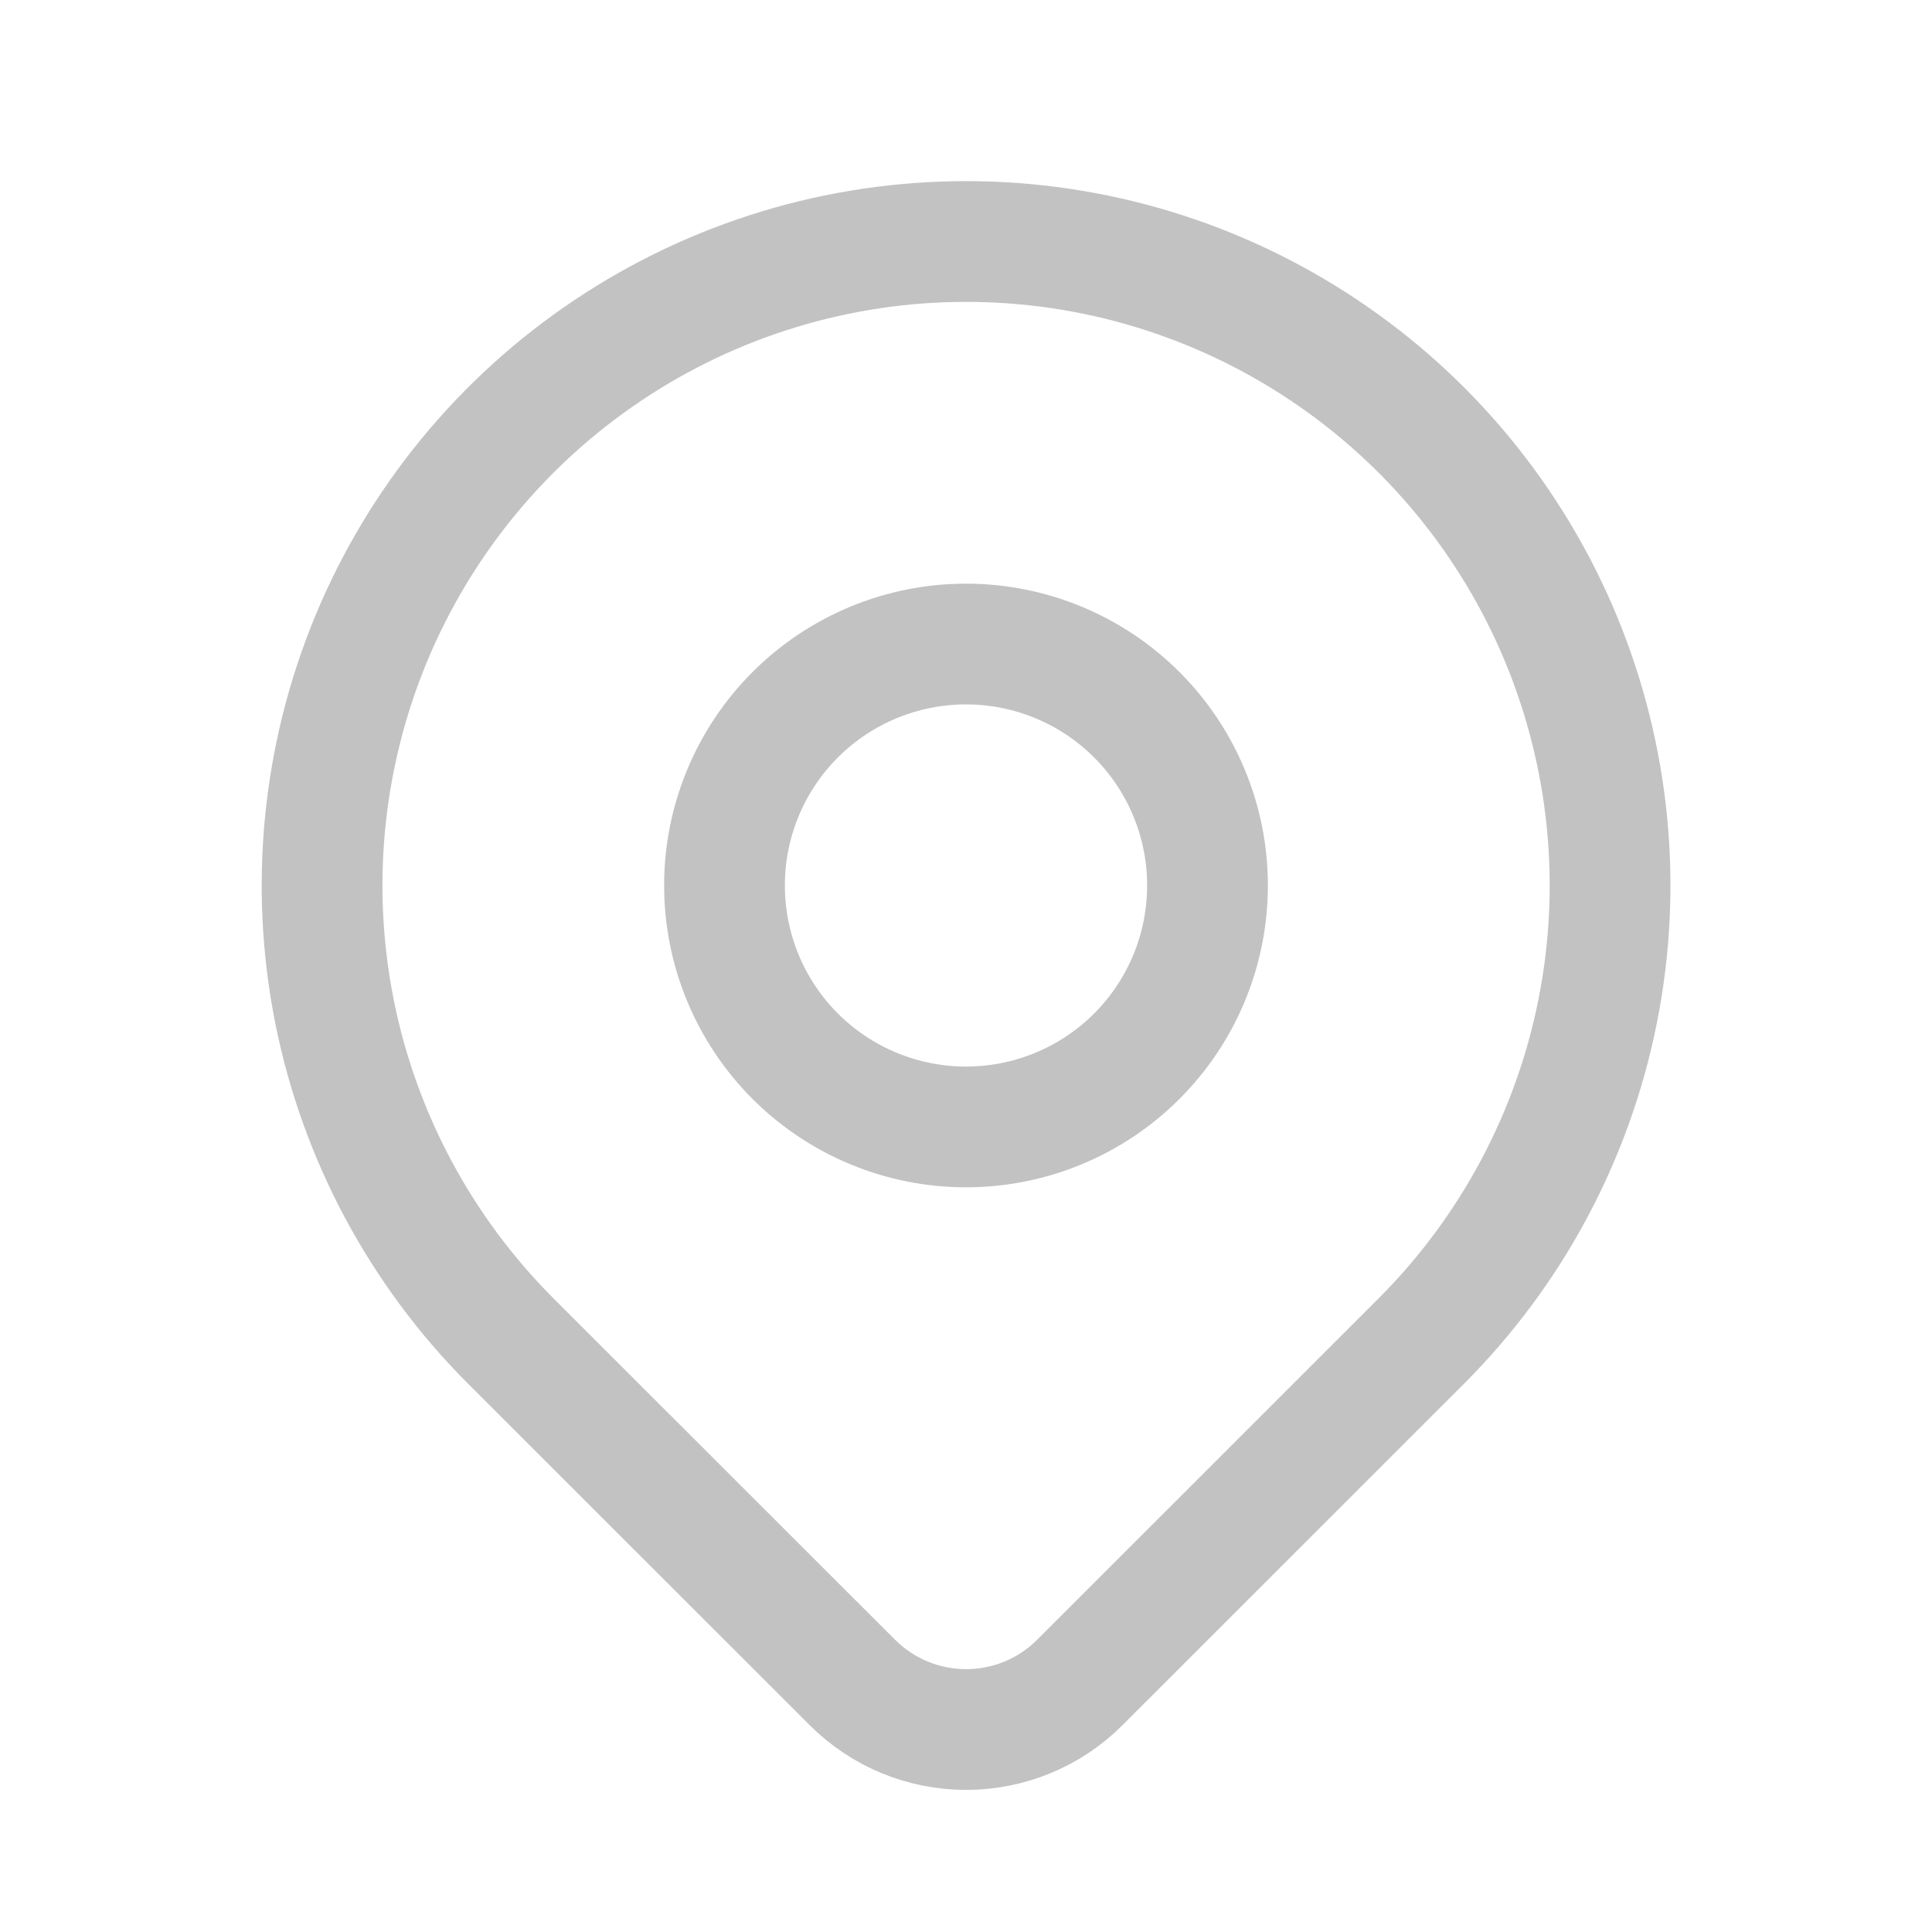 <svg width="20" height="20" viewBox="0 0 20 20" fill="none" xmlns="http://www.w3.org/2000/svg">
<g id="Frame" clip-path="url(#clip0_4_22744)">
<path id="Vector" d="M7.5 9.166C7.5 9.83 7.763 10.465 8.232 10.934C8.701 11.403 9.337 11.666 10 11.666C10.663 11.666 11.299 11.403 11.768 10.934C12.237 10.465 12.5 9.83 12.5 9.166C12.5 8.503 12.237 7.868 11.768 7.399C11.299 6.93 10.663 6.667 10 6.667C9.337 6.667 8.701 6.93 8.232 7.399C7.763 7.868 7.5 8.503 7.5 9.166Z" stroke="#C2C2C2" stroke-width="1.25" stroke-linecap="round" stroke-linejoin="round"/>
<path id="Vector_2" d="M14.715 13.881L11.179 17.416C10.867 17.729 10.443 17.904 10.001 17.904C9.559 17.904 9.136 17.729 8.823 17.416L5.286 13.881C4.354 12.948 3.719 11.76 3.462 10.467C3.205 9.174 3.337 7.834 3.841 6.615C4.346 5.397 5.201 4.356 6.297 3.624C7.393 2.891 8.682 2.5 10.001 2.5C11.319 2.5 12.608 2.891 13.704 3.624C14.801 4.356 15.655 5.397 16.16 6.615C16.664 7.834 16.797 9.174 16.539 10.467C16.282 11.76 15.647 12.948 14.715 13.881Z" stroke="#C2C2C2" stroke-width="1.25" stroke-linecap="round" stroke-linejoin="round"/>
</g>
<defs>
<clipPath id="clip0_4_22744">
<rect width="20" height="20" fill="white"/>
</clipPath>
</defs>
</svg>
